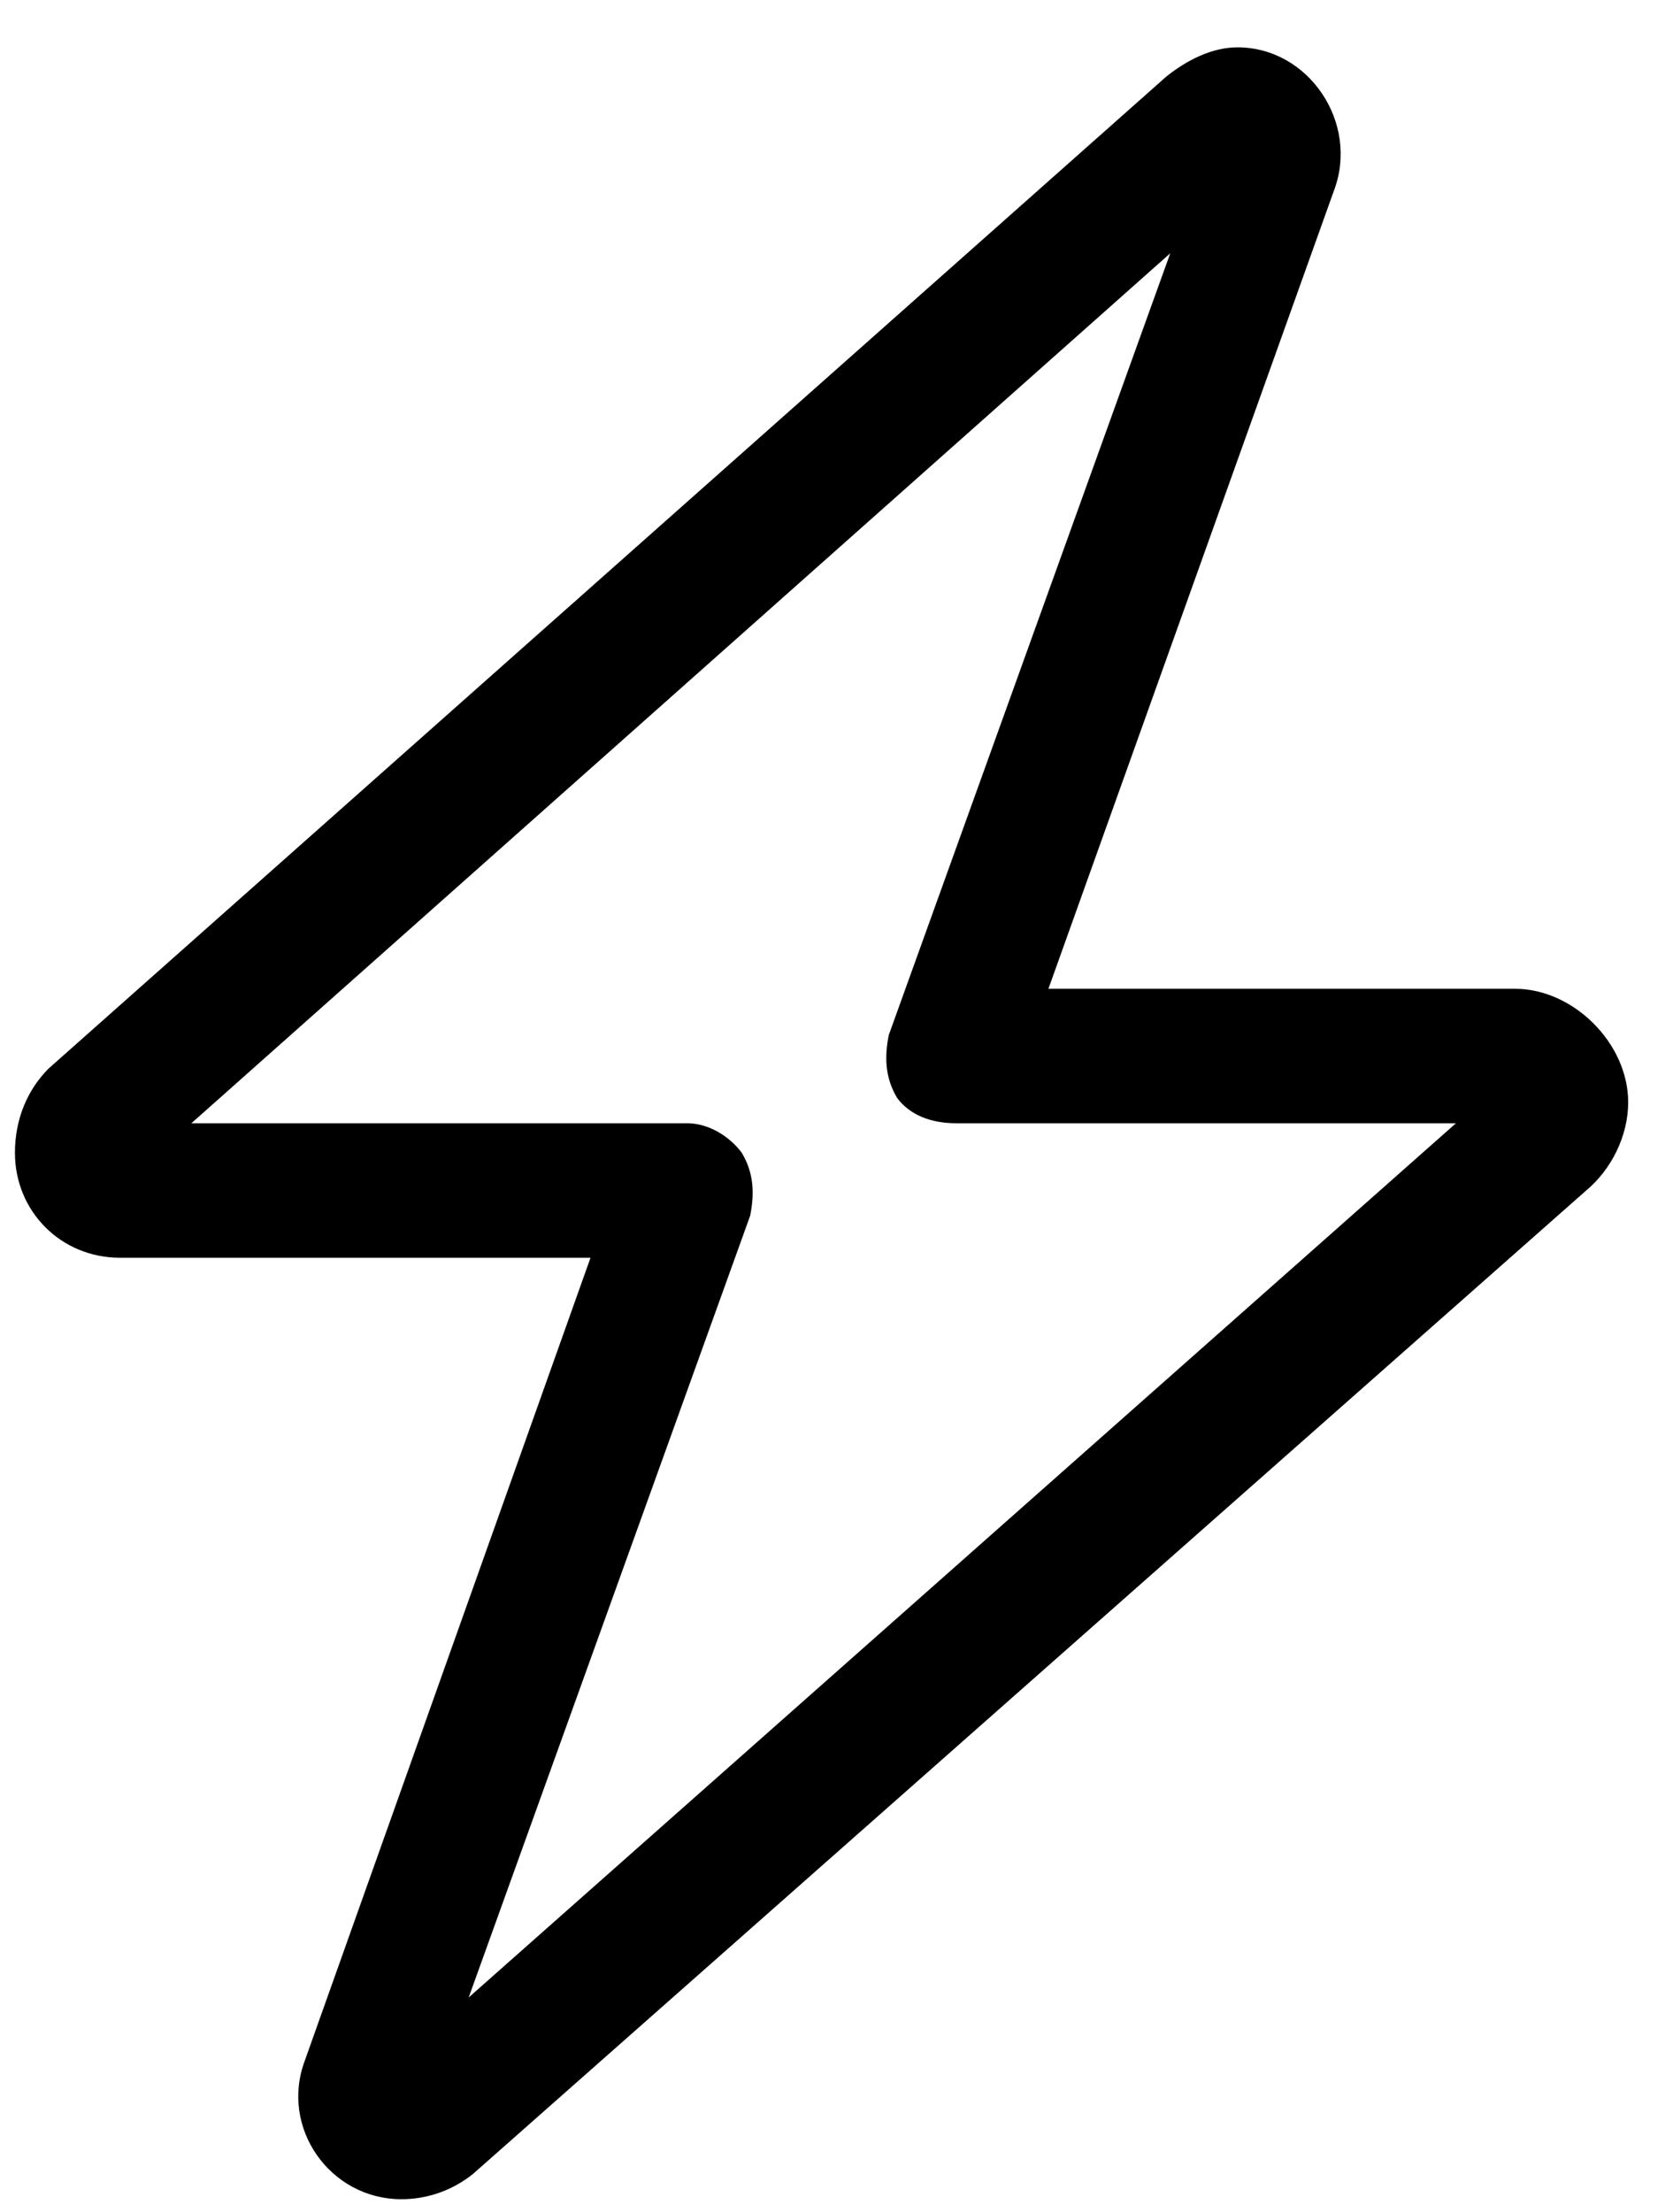 <svg xmlns="http://www.w3.org/2000/svg" fill="none" viewBox="0 0 28 37" height="37" width="28">
<path fill="black" d="M19.516 1.284C19.867 1.002 20.289 0.792 20.711 0.792C21.906 0.792 22.75 2.057 22.328 3.182L17.547 16.541H25.352C26.336 16.541 27.25 17.456 27.25 18.44C27.25 19.002 26.969 19.565 26.547 19.916L7.914 36.37C7.562 36.651 7.141 36.791 6.719 36.791C5.523 36.791 4.68 35.596 5.102 34.471L9.883 21.041H2.008C1.023 21.041 0.25 20.268 0.25 19.284C0.25 18.721 0.461 18.229 0.812 17.877L19.516 1.284ZM19.586 4.237L3.203 18.791H11.5C11.852 18.791 12.203 19.002 12.414 19.284C12.625 19.635 12.625 19.987 12.555 20.338L7.844 33.416L24.367 18.791H16C15.578 18.791 15.227 18.651 15.016 18.37C14.805 18.018 14.805 17.666 14.875 17.315L19.586 4.237Z"></path>
</svg>
